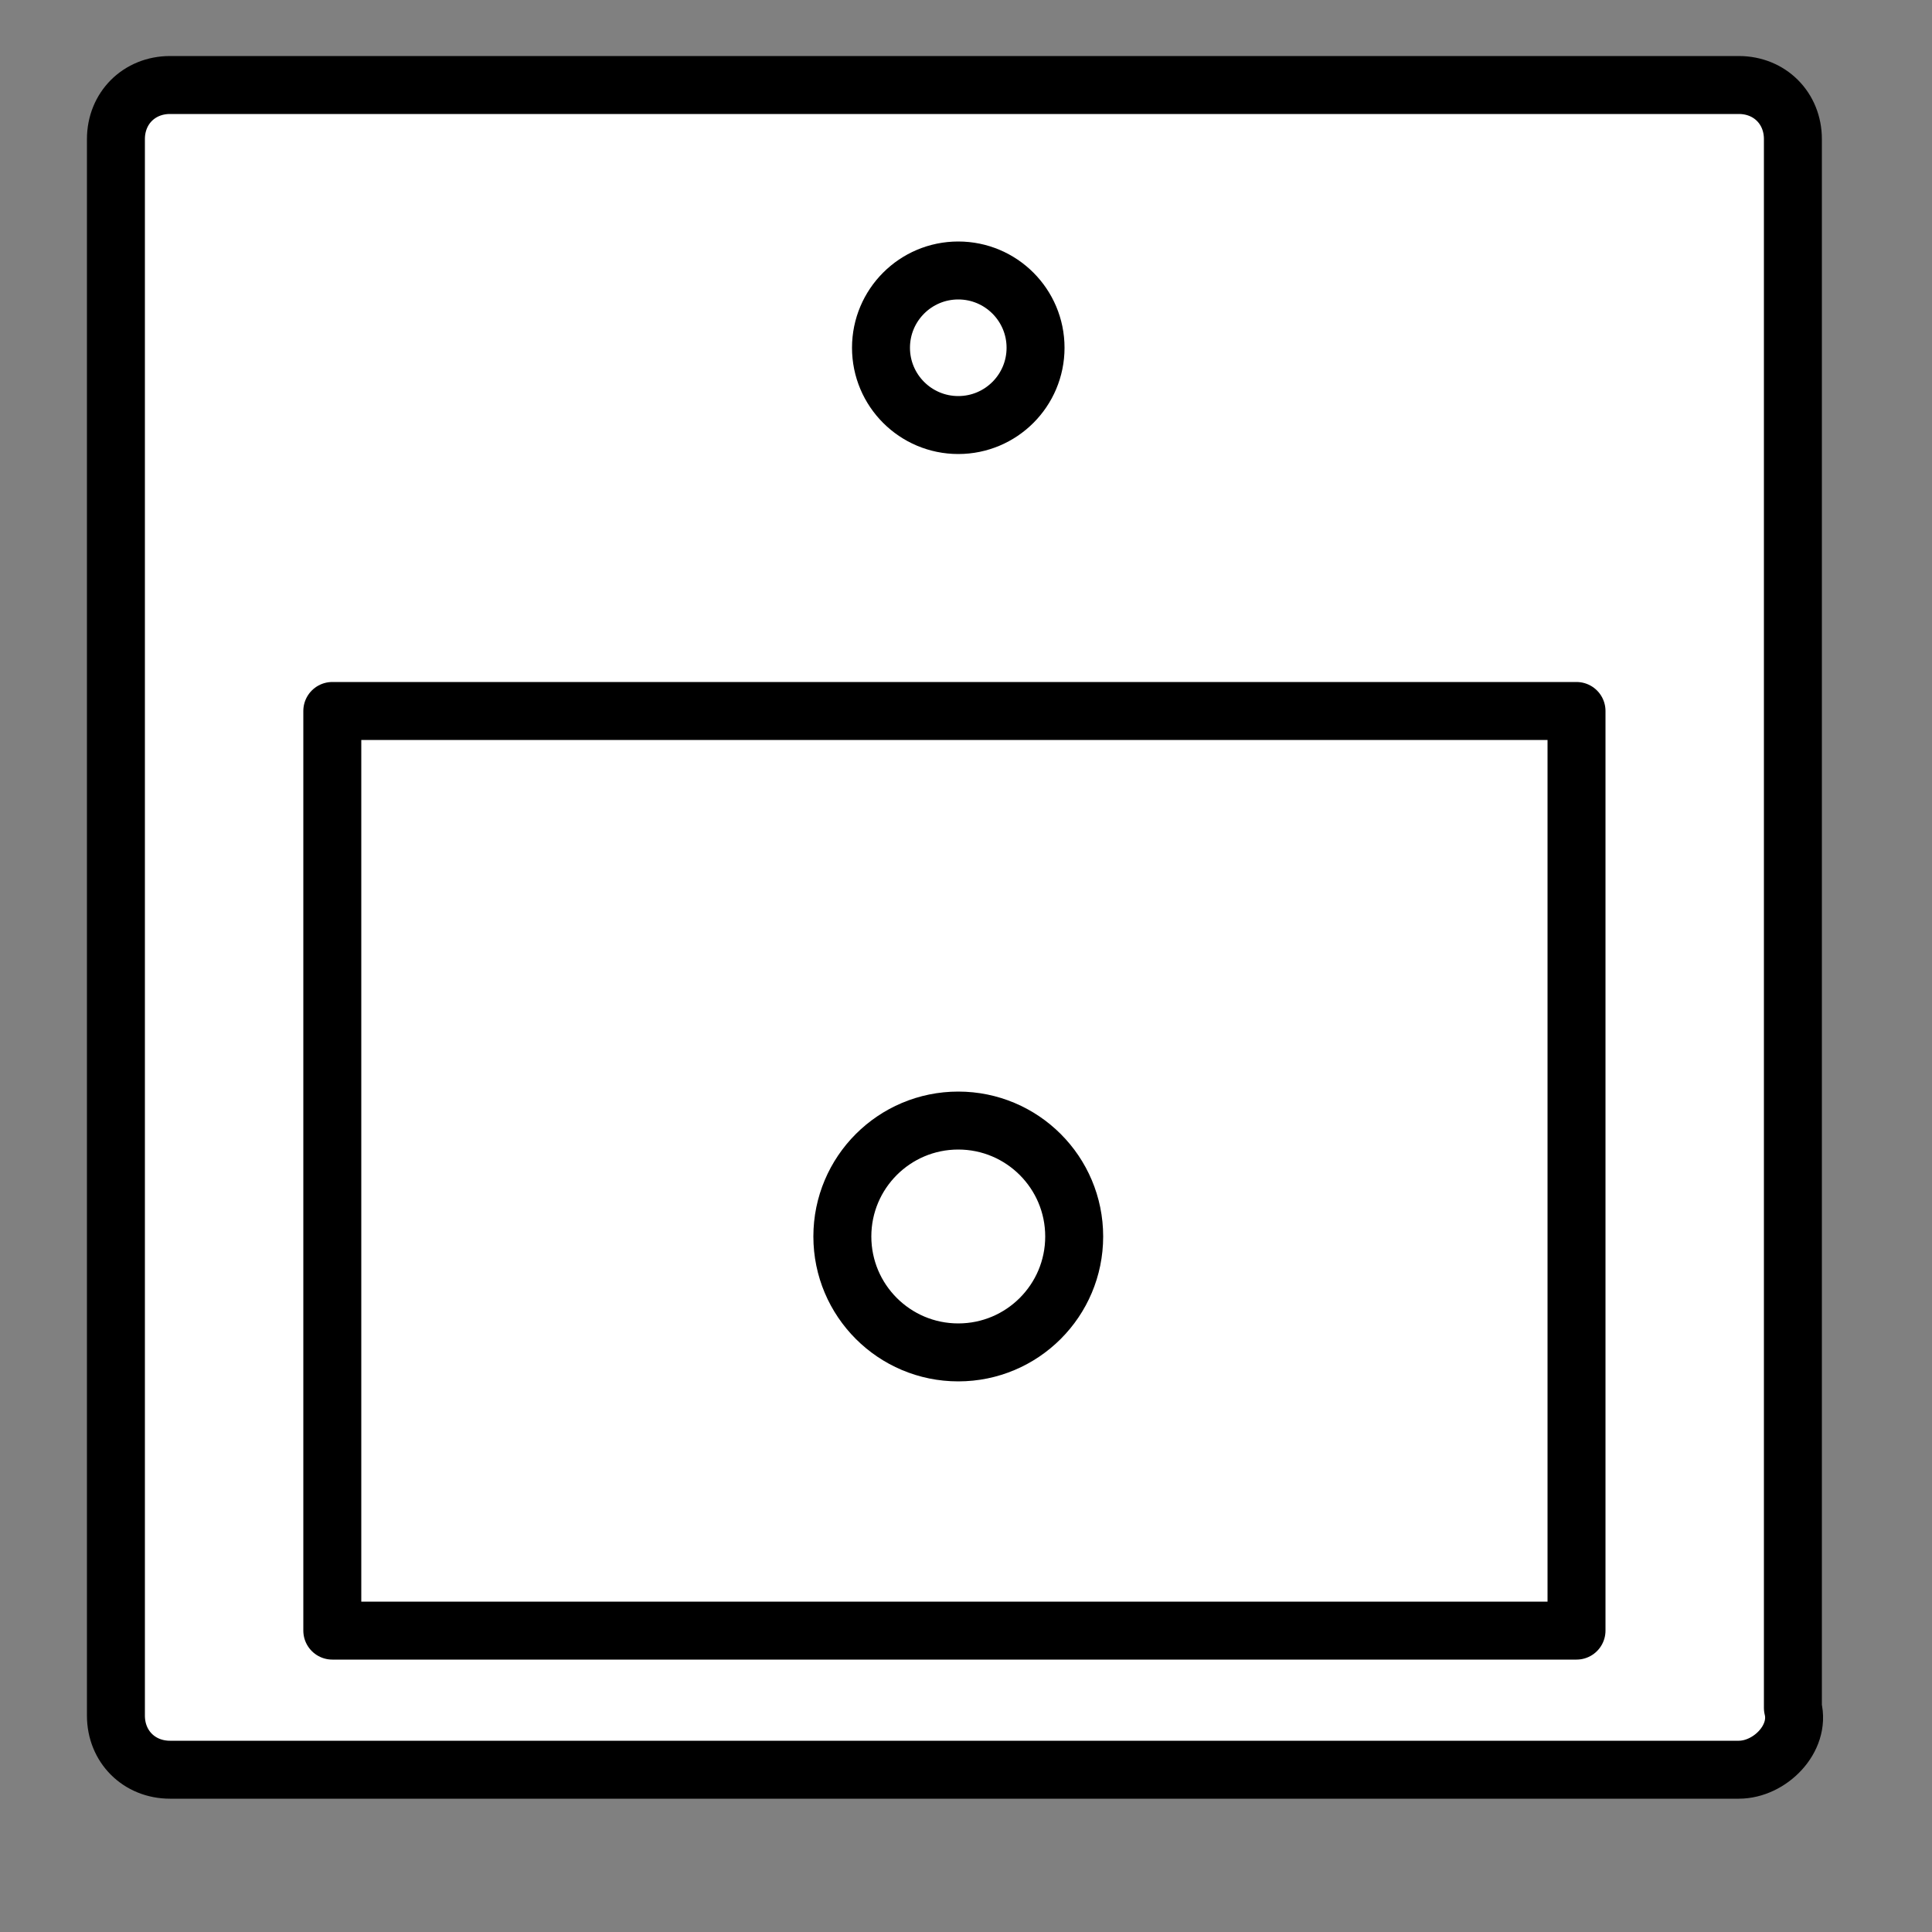 <?xml version="1.0" encoding="utf-8"?>
<!-- Generator: Adobe Illustrator 22.1.0, SVG Export Plug-In . SVG Version: 6.00 Build 0)  -->
<svg version="1.1" id="Layer_1" xmlns="http://www.w3.org/2000/svg" xmlns:xlink="http://www.w3.org/1999/xlink" x="0px" y="0px"
	 viewBox="0 0 25 25" style="enable-background:new 0 0 25 25;" xml:space="preserve">
<rect x="0" y="0" width="25" height="25" fill="#808080" stroke="none"/>
<style type="text/css">
	.st0{fill:#FFFFFF;stroke:#000000;stroke-width:0.75;stroke-linejoin:round;stroke-miterlimit:10;}
</style>
<path class="st0" d="M22.5,22.9H2.2c-0.4,0-0.7-0.3-0.7-0.7V1.8c0-0.4,0.3-0.7,0.7-0.7h20.3c0.4,0,0.7,0.3,0.7,0.7v20.3
	C23.3,22.5,22.9,22.9,22.5,22.9z"/>
<rect x="4.3" y="9.2" class="st0" width="16.1" height="11.9"/>
<circle class="st0" cx="12.4" cy="4.5" r="1"/>
<circle class="st0" cx="12.4" cy="16" r="1.5"/>
</svg>
